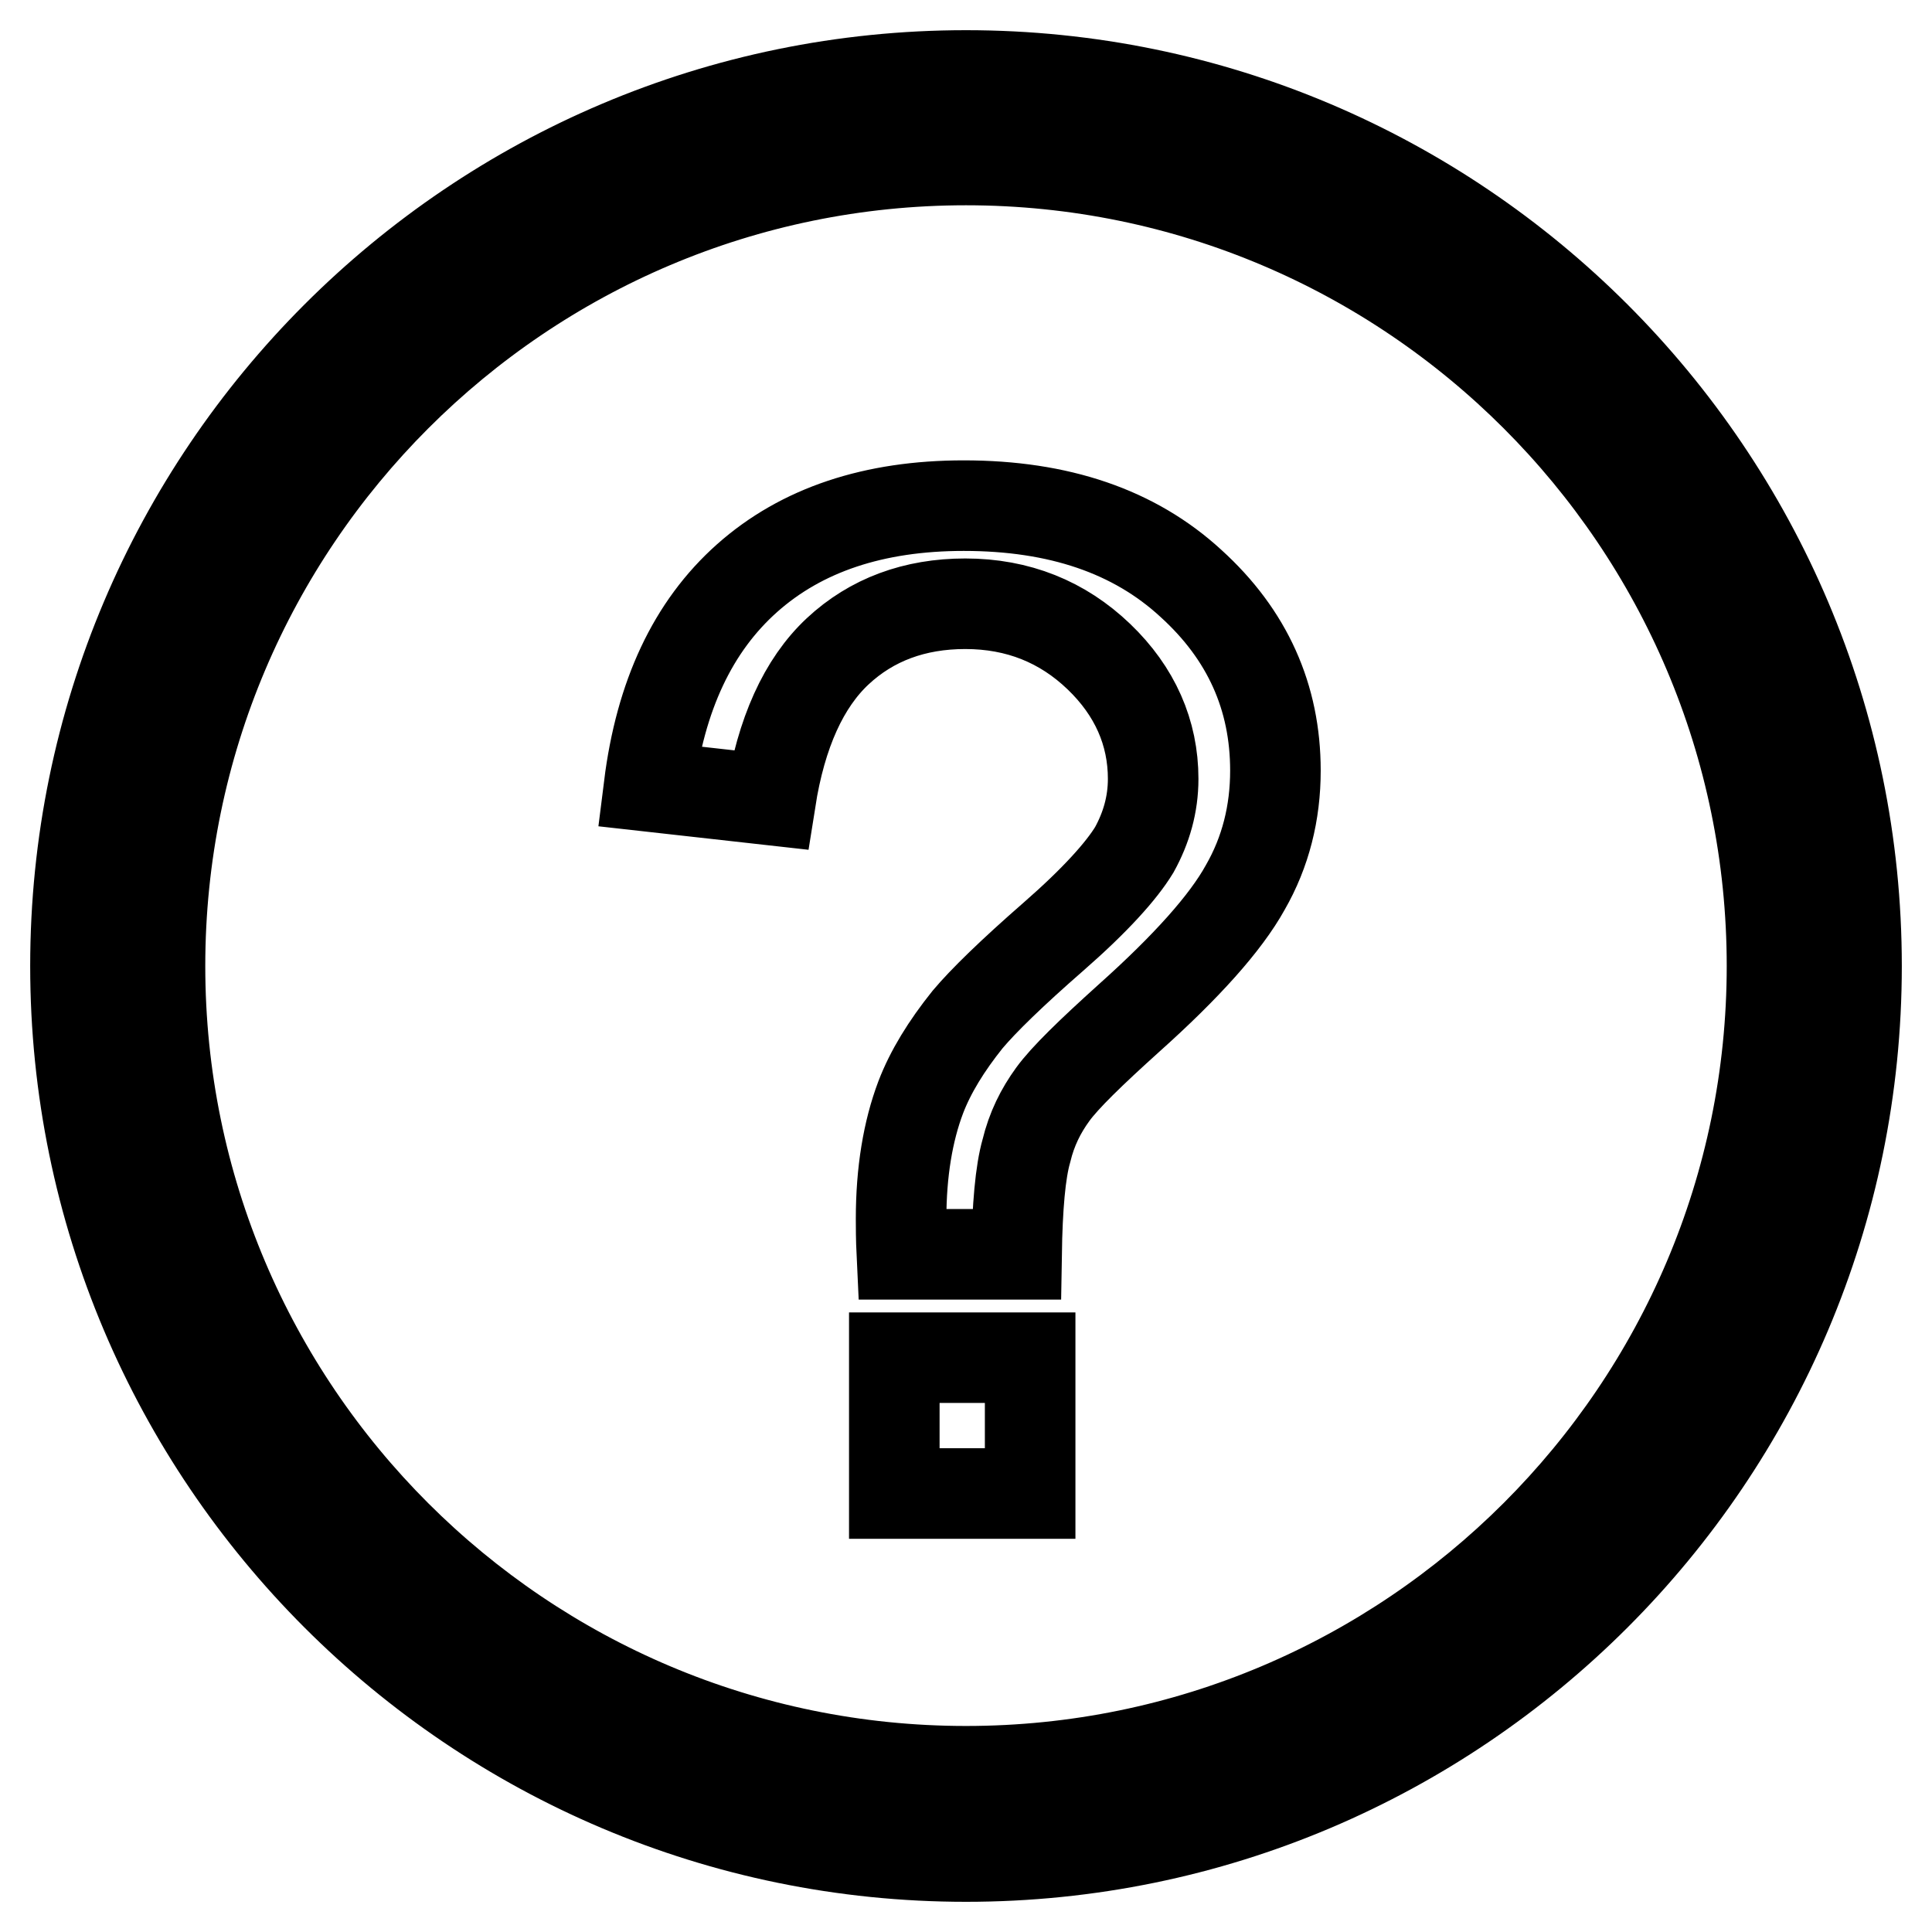 <?xml version="1.0" encoding="utf-8"?>
<!-- Svg Vector Icons : http://www.onlinewebfonts.com/icon -->
<!DOCTYPE svg PUBLIC "-//W3C//DTD SVG 1.1//EN" "http://www.w3.org/Graphics/SVG/1.1/DTD/svg11.dtd">
<svg version="1.1" xmlns="http://www.w3.org/2000/svg" xmlns:xlink="http://www.w3.org/1999/xlink" x="0px" y="0px" viewBox="0 0 256 256" enable-background="new 0 0 256 256" xml:space="preserve">
<g> <path stroke-width="12" fill-opacity="0" stroke="#000000"  d="M128,246c-65.1,0-118-52.9-118-118C10,62.9,62.9,10,128,10c65.1,0,118,52.9,118,118 C246,193.1,193.1,246,128,246 M128,21.2C69.1,21.2,21.2,69.1,21.2,128c0,58.9,47.9,106.7,106.8,106.7 c58.9,0,106.8-47.9,106.8-106.7C234.8,69.1,186.9,21.2,128,21.2 M119.5,166.2c-0.1-2.1-0.1-3.7-0.1-4.7c0-6.2,0.9-11.6,2.6-16.1 c1.3-3.4,3.4-6.8,6.2-10.3c2.1-2.5,5.9-6.2,11.4-11c5.5-4.8,9-8.7,10.7-11.5c1.6-2.9,2.5-6,2.5-9.4c0-6.1-2.4-11.6-7.2-16.2 c-4.8-4.6-10.7-7-17.7-7c-6.7,0-12.4,2.1-16.9,6.3c-4.5,4.2-7.5,10.8-8.9,19.7L86,104.2c1.5-12,5.8-21.2,13-27.6 c7.2-6.4,16.8-9.6,28.7-9.6c12.6,0,22.6,3.4,30.1,10.3c7.5,6.8,11.2,15.1,11.2,24.8c0,5.6-1.3,10.8-4,15.5 c-2.6,4.7-7.8,10.5-15.4,17.3c-5.1,4.6-8.5,7.9-10.1,10.1c-1.6,2.2-2.8,4.6-3.5,7.5c-0.8,2.8-1.2,7.4-1.3,13.7L119.5,166.2 L119.5,166.2z M118.5,179.9h18v18h-18V179.9z"/></g>
</svg>